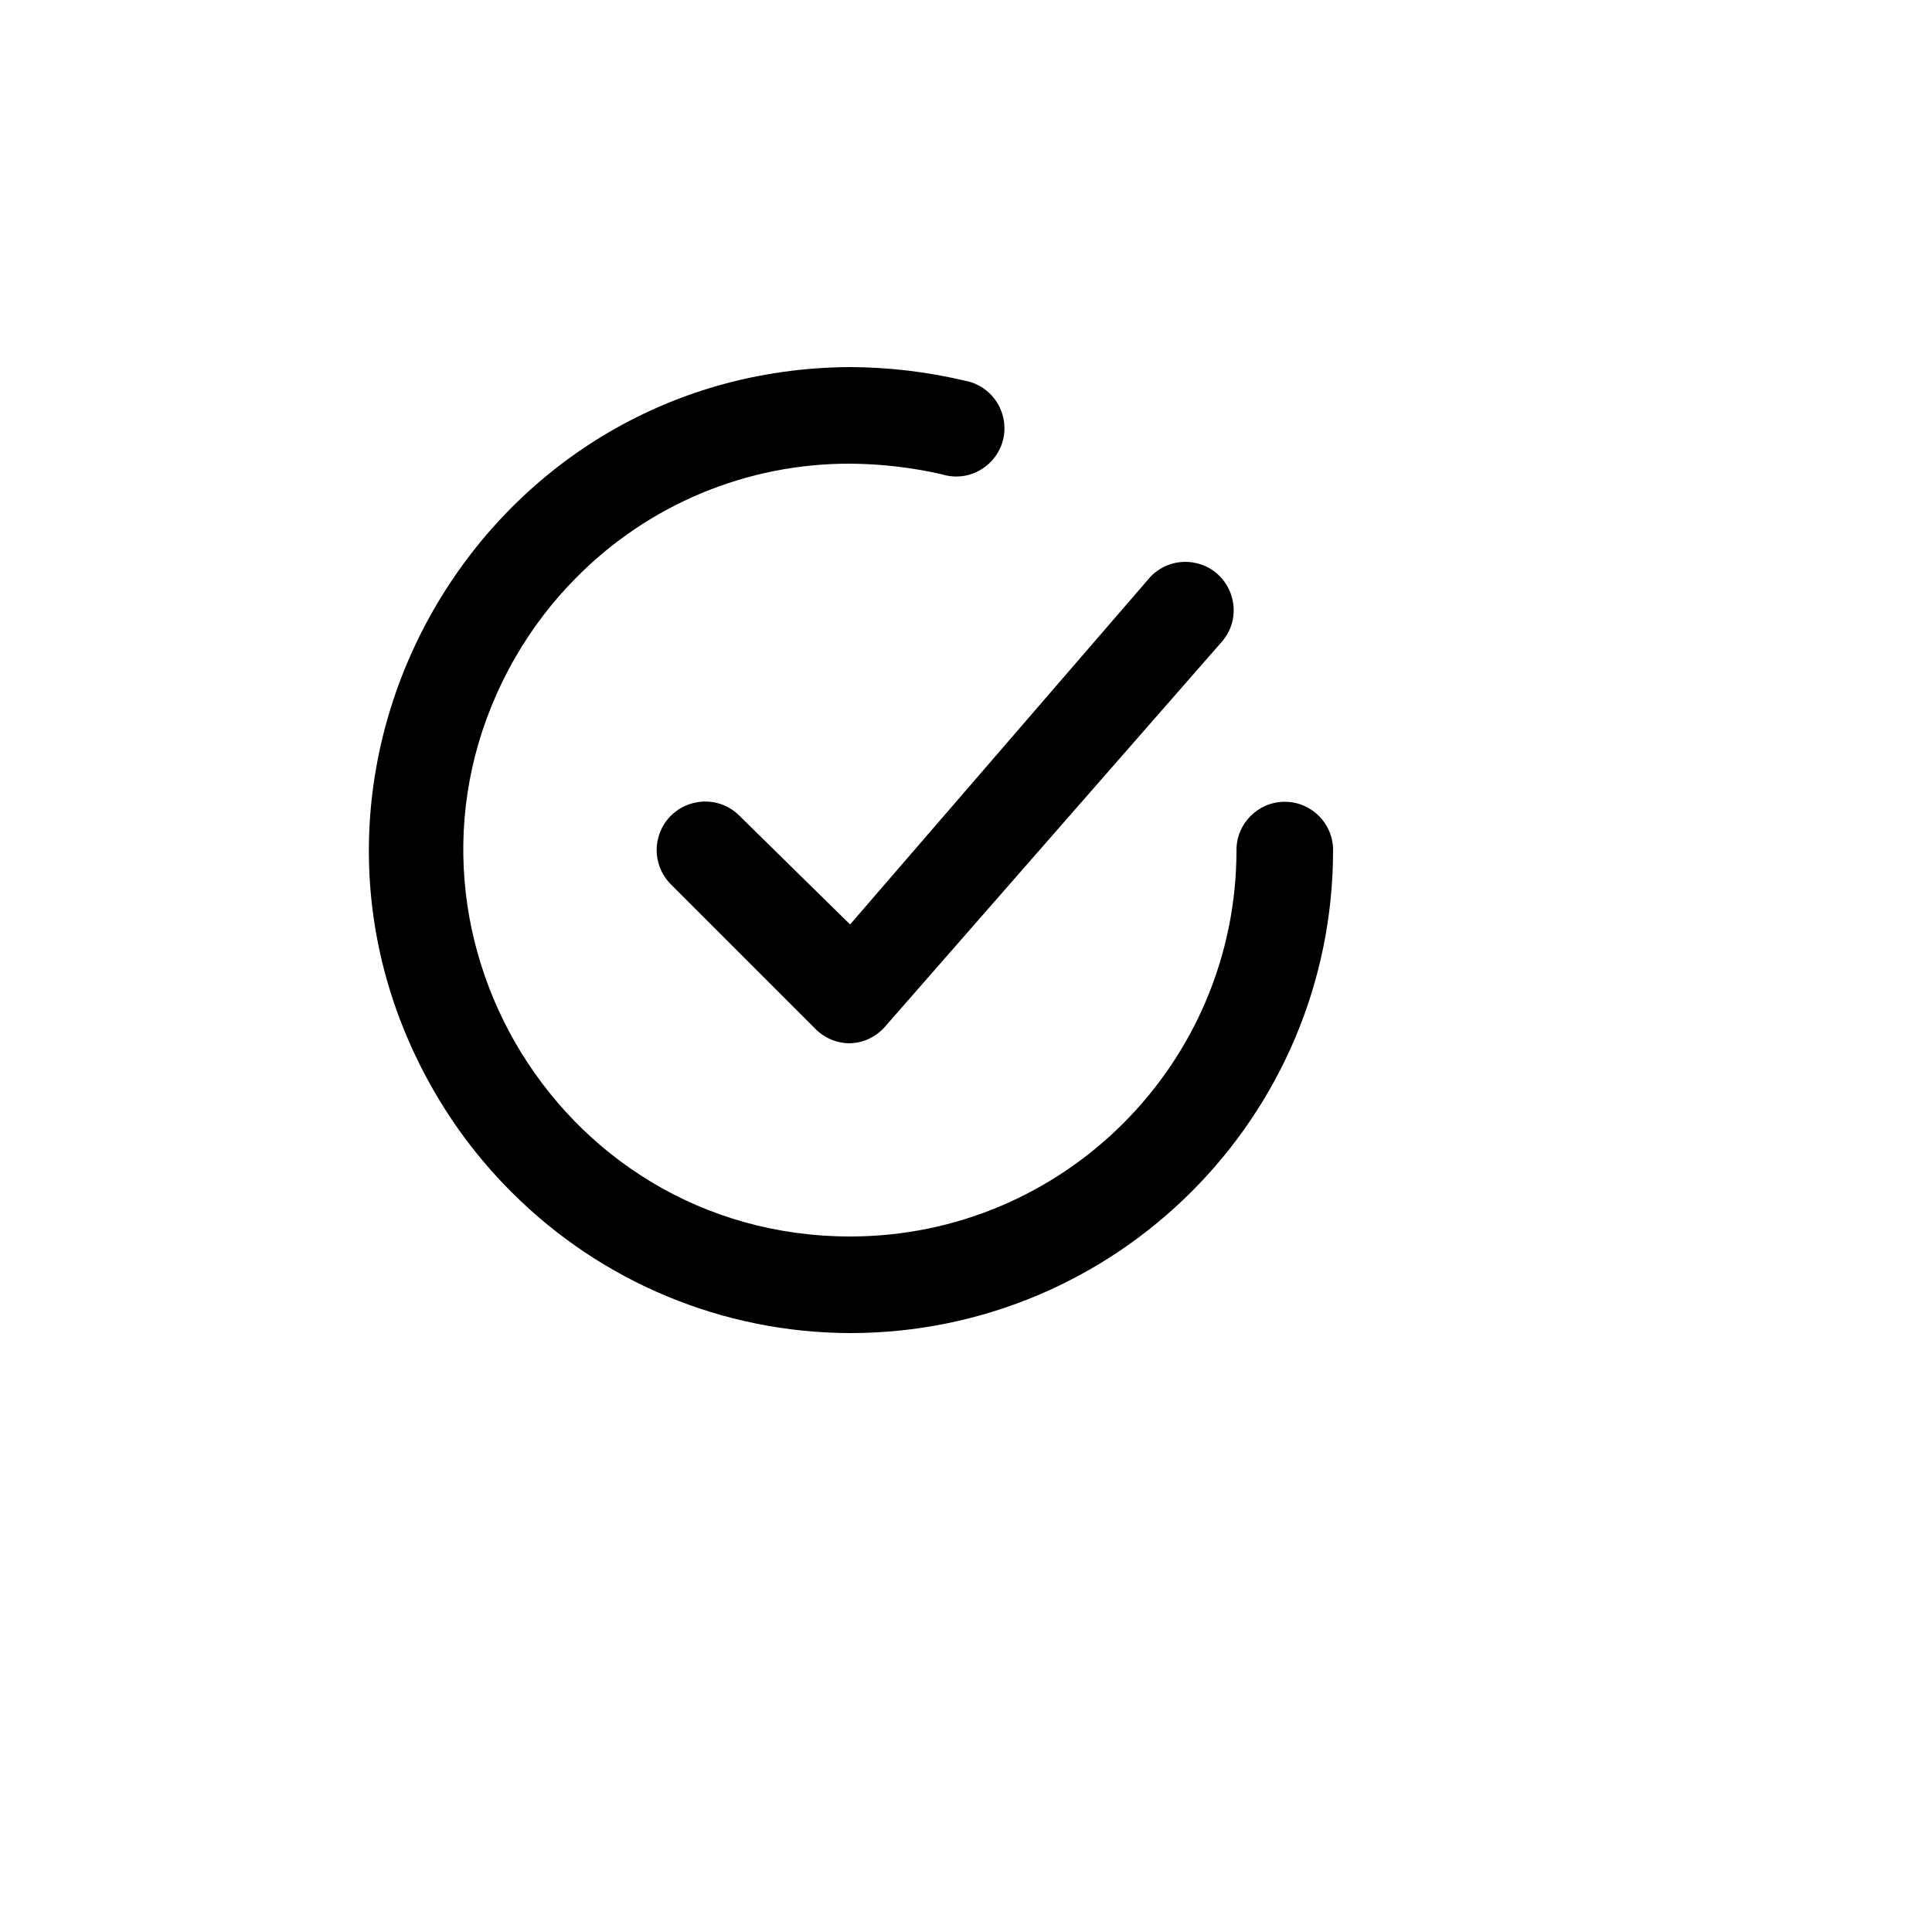 <svg xmlns="http://www.w3.org/2000/svg" version="1.1" xmlns:xlink="http://www.w3.org/1999/xlink" width="100%" height="100%" id="svgWorkerArea" viewBox="-25 -25 625 625" xmlns:idraw="https://idraw.muisca.co" style="background: white;"><defs id="defsdoc"><pattern id="patternBool" x="0" y="0" width="10" height="10" patternUnits="userSpaceOnUse" patternTransform="rotate(35)"><circle cx="5" cy="5" r="4" style="stroke: none;fill: #ff000070;"></circle></pattern></defs><g id="fileImp-982720059" class="cosito"><path id="rectImp-57881806" opacity="0" class="grouped" d="M62.5 62.5C62.5 62.5 437.5 62.5 437.5 62.5 437.5 62.5 437.5 437.5 437.5 437.5 437.5 437.5 62.5 437.5 62.5 437.5 62.5 437.5 62.5 62.5 62.5 62.5 62.5 62.5 62.5 62.5 62.5 62.5"></path><path id="pathImp-314319280" class="grouped" d="M214.219 238.906C205.678 230.366 191.097 234.273 187.97 245.939 186.52 251.353 188.067 257.13 192.031 261.094 192.031 261.094 238.906 307.969 238.906 307.969 241.855 310.894 245.847 312.523 250 312.5 254.323 312.363 258.397 310.439 261.25 307.188 261.25 307.188 370.625 182.188 370.625 182.188 378.17 172.82 372.745 158.798 360.859 156.947 355.822 156.162 350.719 157.886 347.188 161.562 347.188 161.562 250 274.062 250 274.062 250 274.062 214.219 238.906 214.219 238.906"></path><path id="pathImp-940559349" class="grouped" d="M390.625 234.375C381.995 234.375 375 241.37 375 250 375 319.036 319.036 375 250 375 153.775 374.956 93.681 270.761 141.833 187.45 147.227 178.117 153.806 169.52 161.406 161.875 184.786 138.183 216.714 124.894 250 125 259.992 125.062 269.947 126.216 279.688 128.438 291.178 131.992 302.208 121.773 299.541 110.045 298.147 103.917 293.219 99.222 287.031 98.125 274.892 95.269 262.47 93.802 250 93.75 129.72 94.375 55.222 224.972 115.903 328.825 122.727 340.502 131.036 351.244 140.625 360.781 169.636 389.805 208.964 406.155 250 406.25 336.294 406.25 406.25 336.294 406.25 250 406.25 241.37 399.255 234.375 390.625 234.375 390.625 234.375 390.625 234.375 390.625 234.375"></path></g></svg>